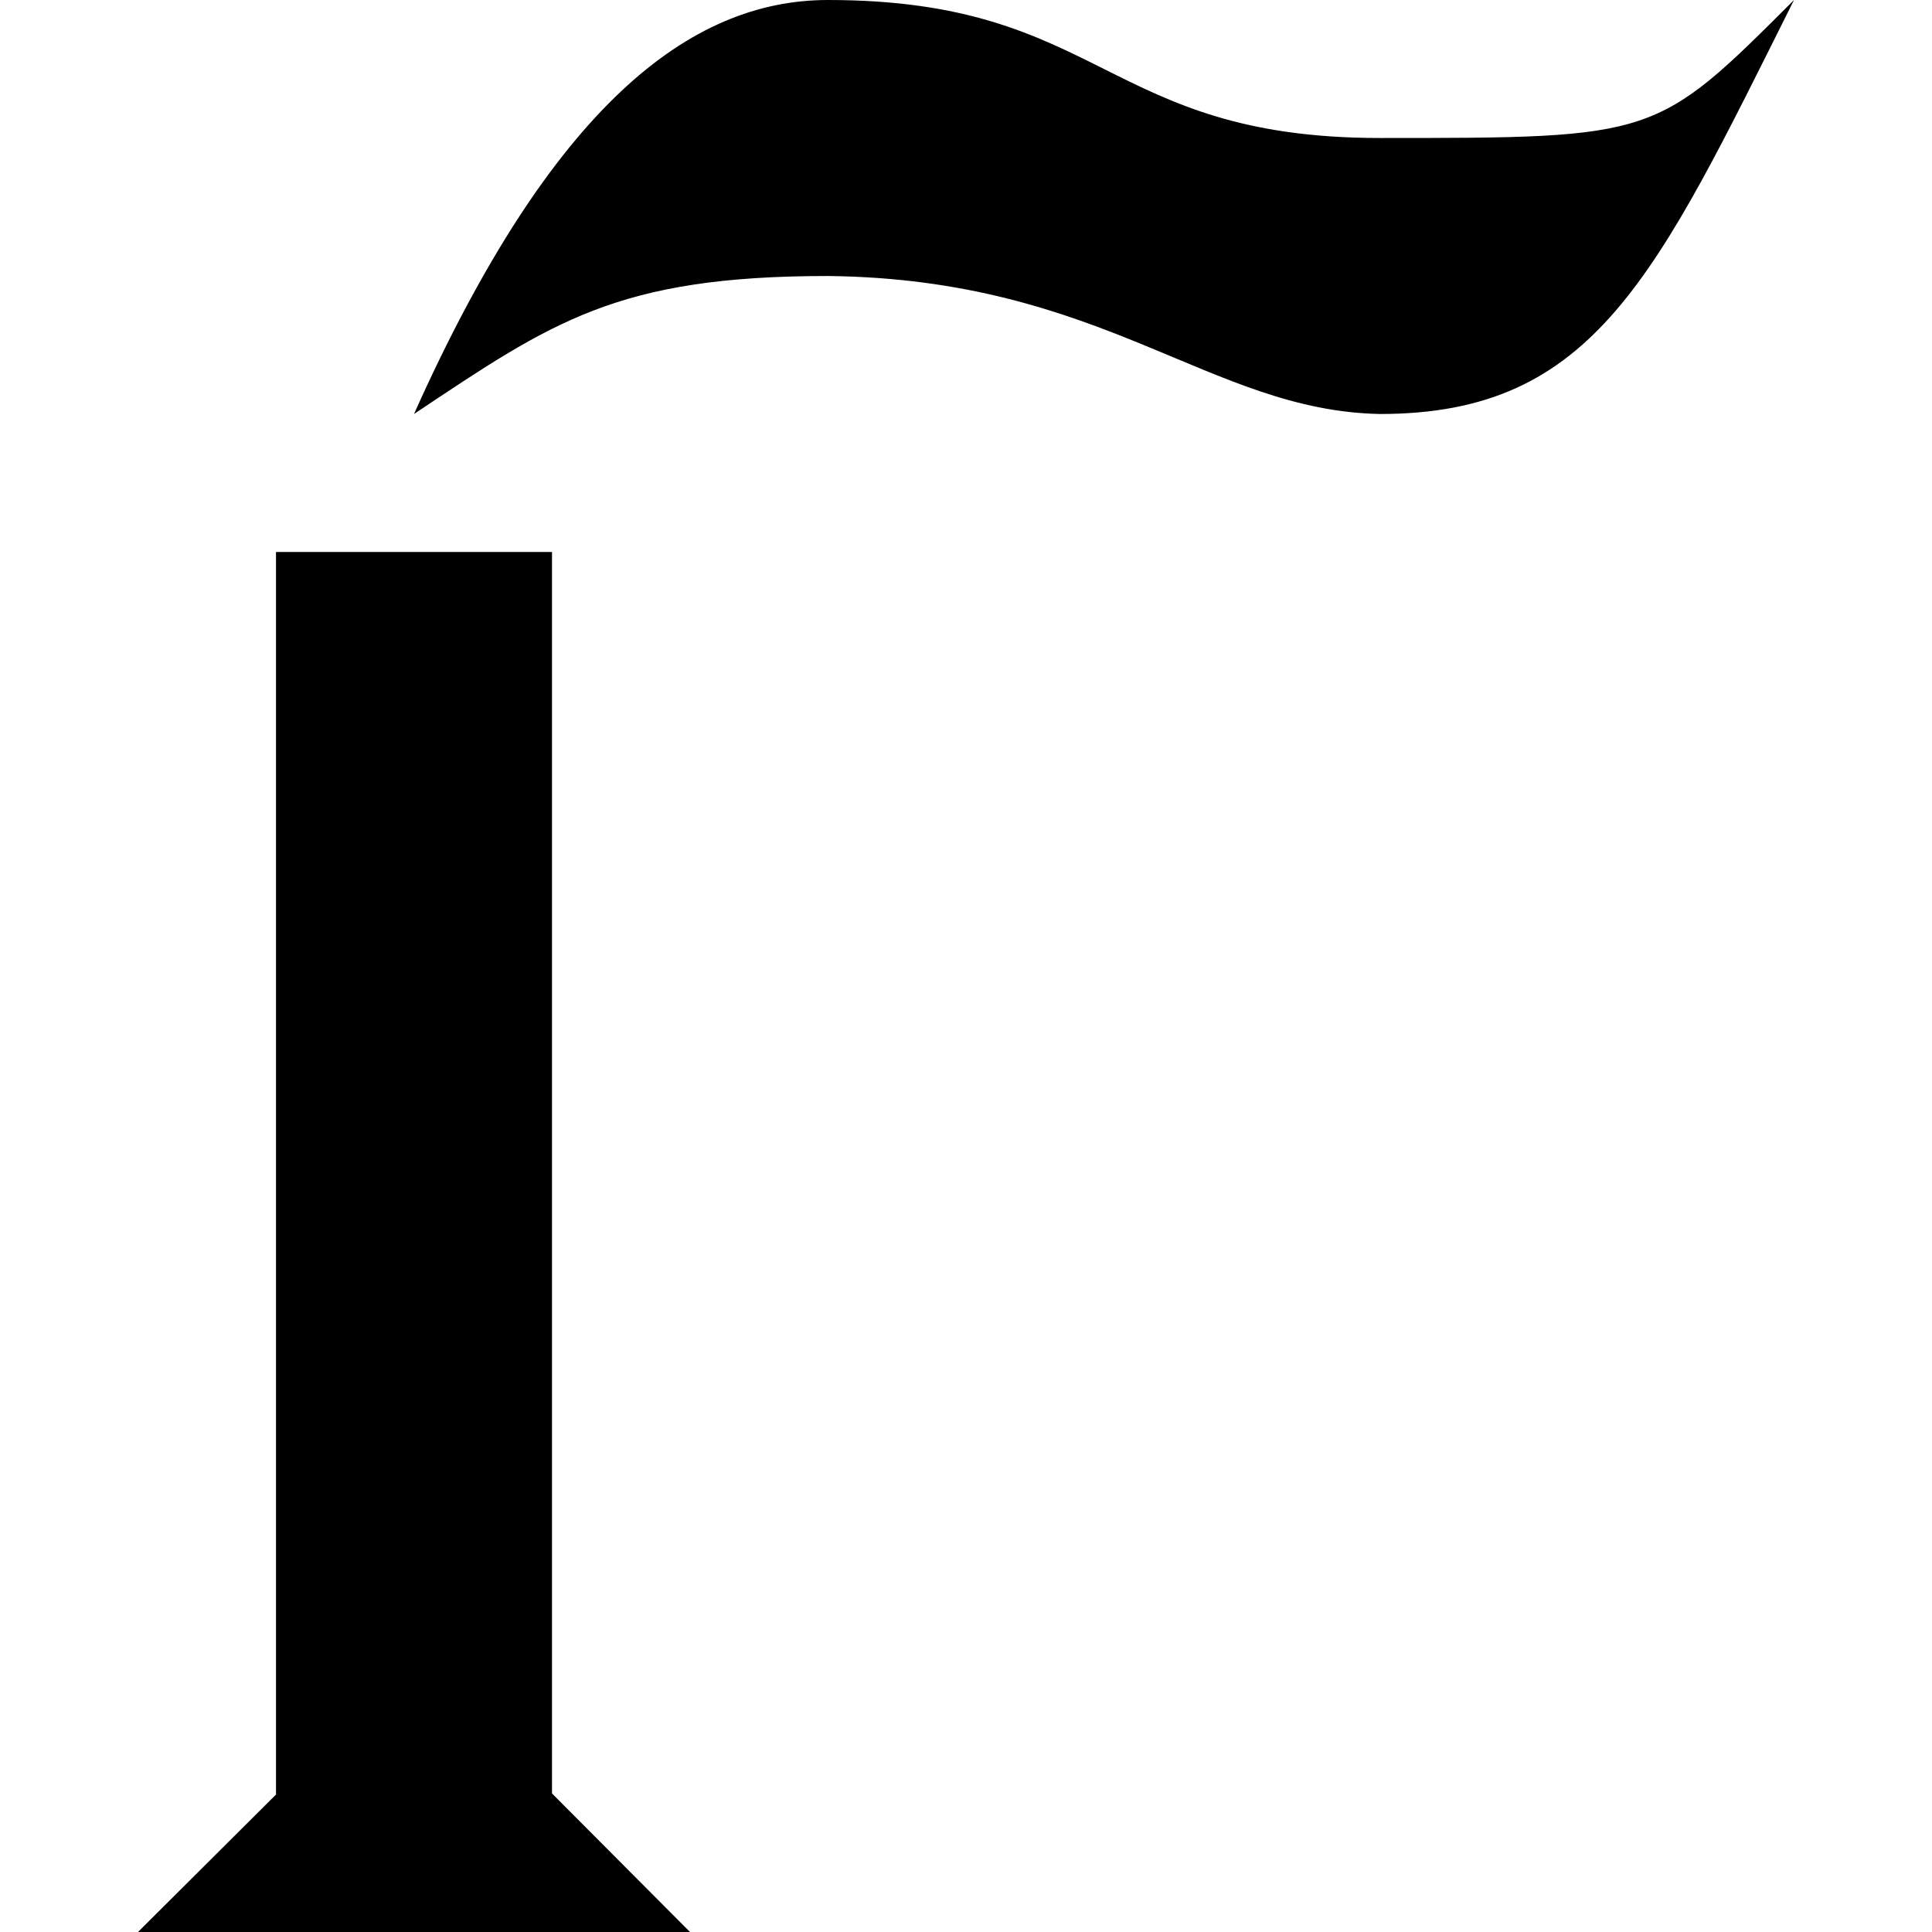 <?xml version="1.0" encoding="UTF-8"?>
<svg width="14" height="14" version="1.1" viewBox="0 0 14 14" xmlns="http://www.w3.org/2000/svg" xmlns:cc="http://creativecommons.org/ns#" xmlns:dc="http://purl.org/dc/elements/1.1/" xmlns:rdf="http://www.w3.org/1999/02/22-rdf-syntax-ns#">
 <g fill-rule="evenodd">
  <path d="m2 4v9.004l-1 0.996h1 2 1l-1-1.004v-8.996h-2z" style="paint-order:stroke fill markers"/>
  <path d="m3 3c1-0.667 1.47-1 3-1 2 0.022 2.762 0.976 4 1 1.558 0 2-1 3-3-1 1-1 1-3 1s-2-1-4-1c-1 0-2 0.766-3 3z"/>
 </g>
</svg>
